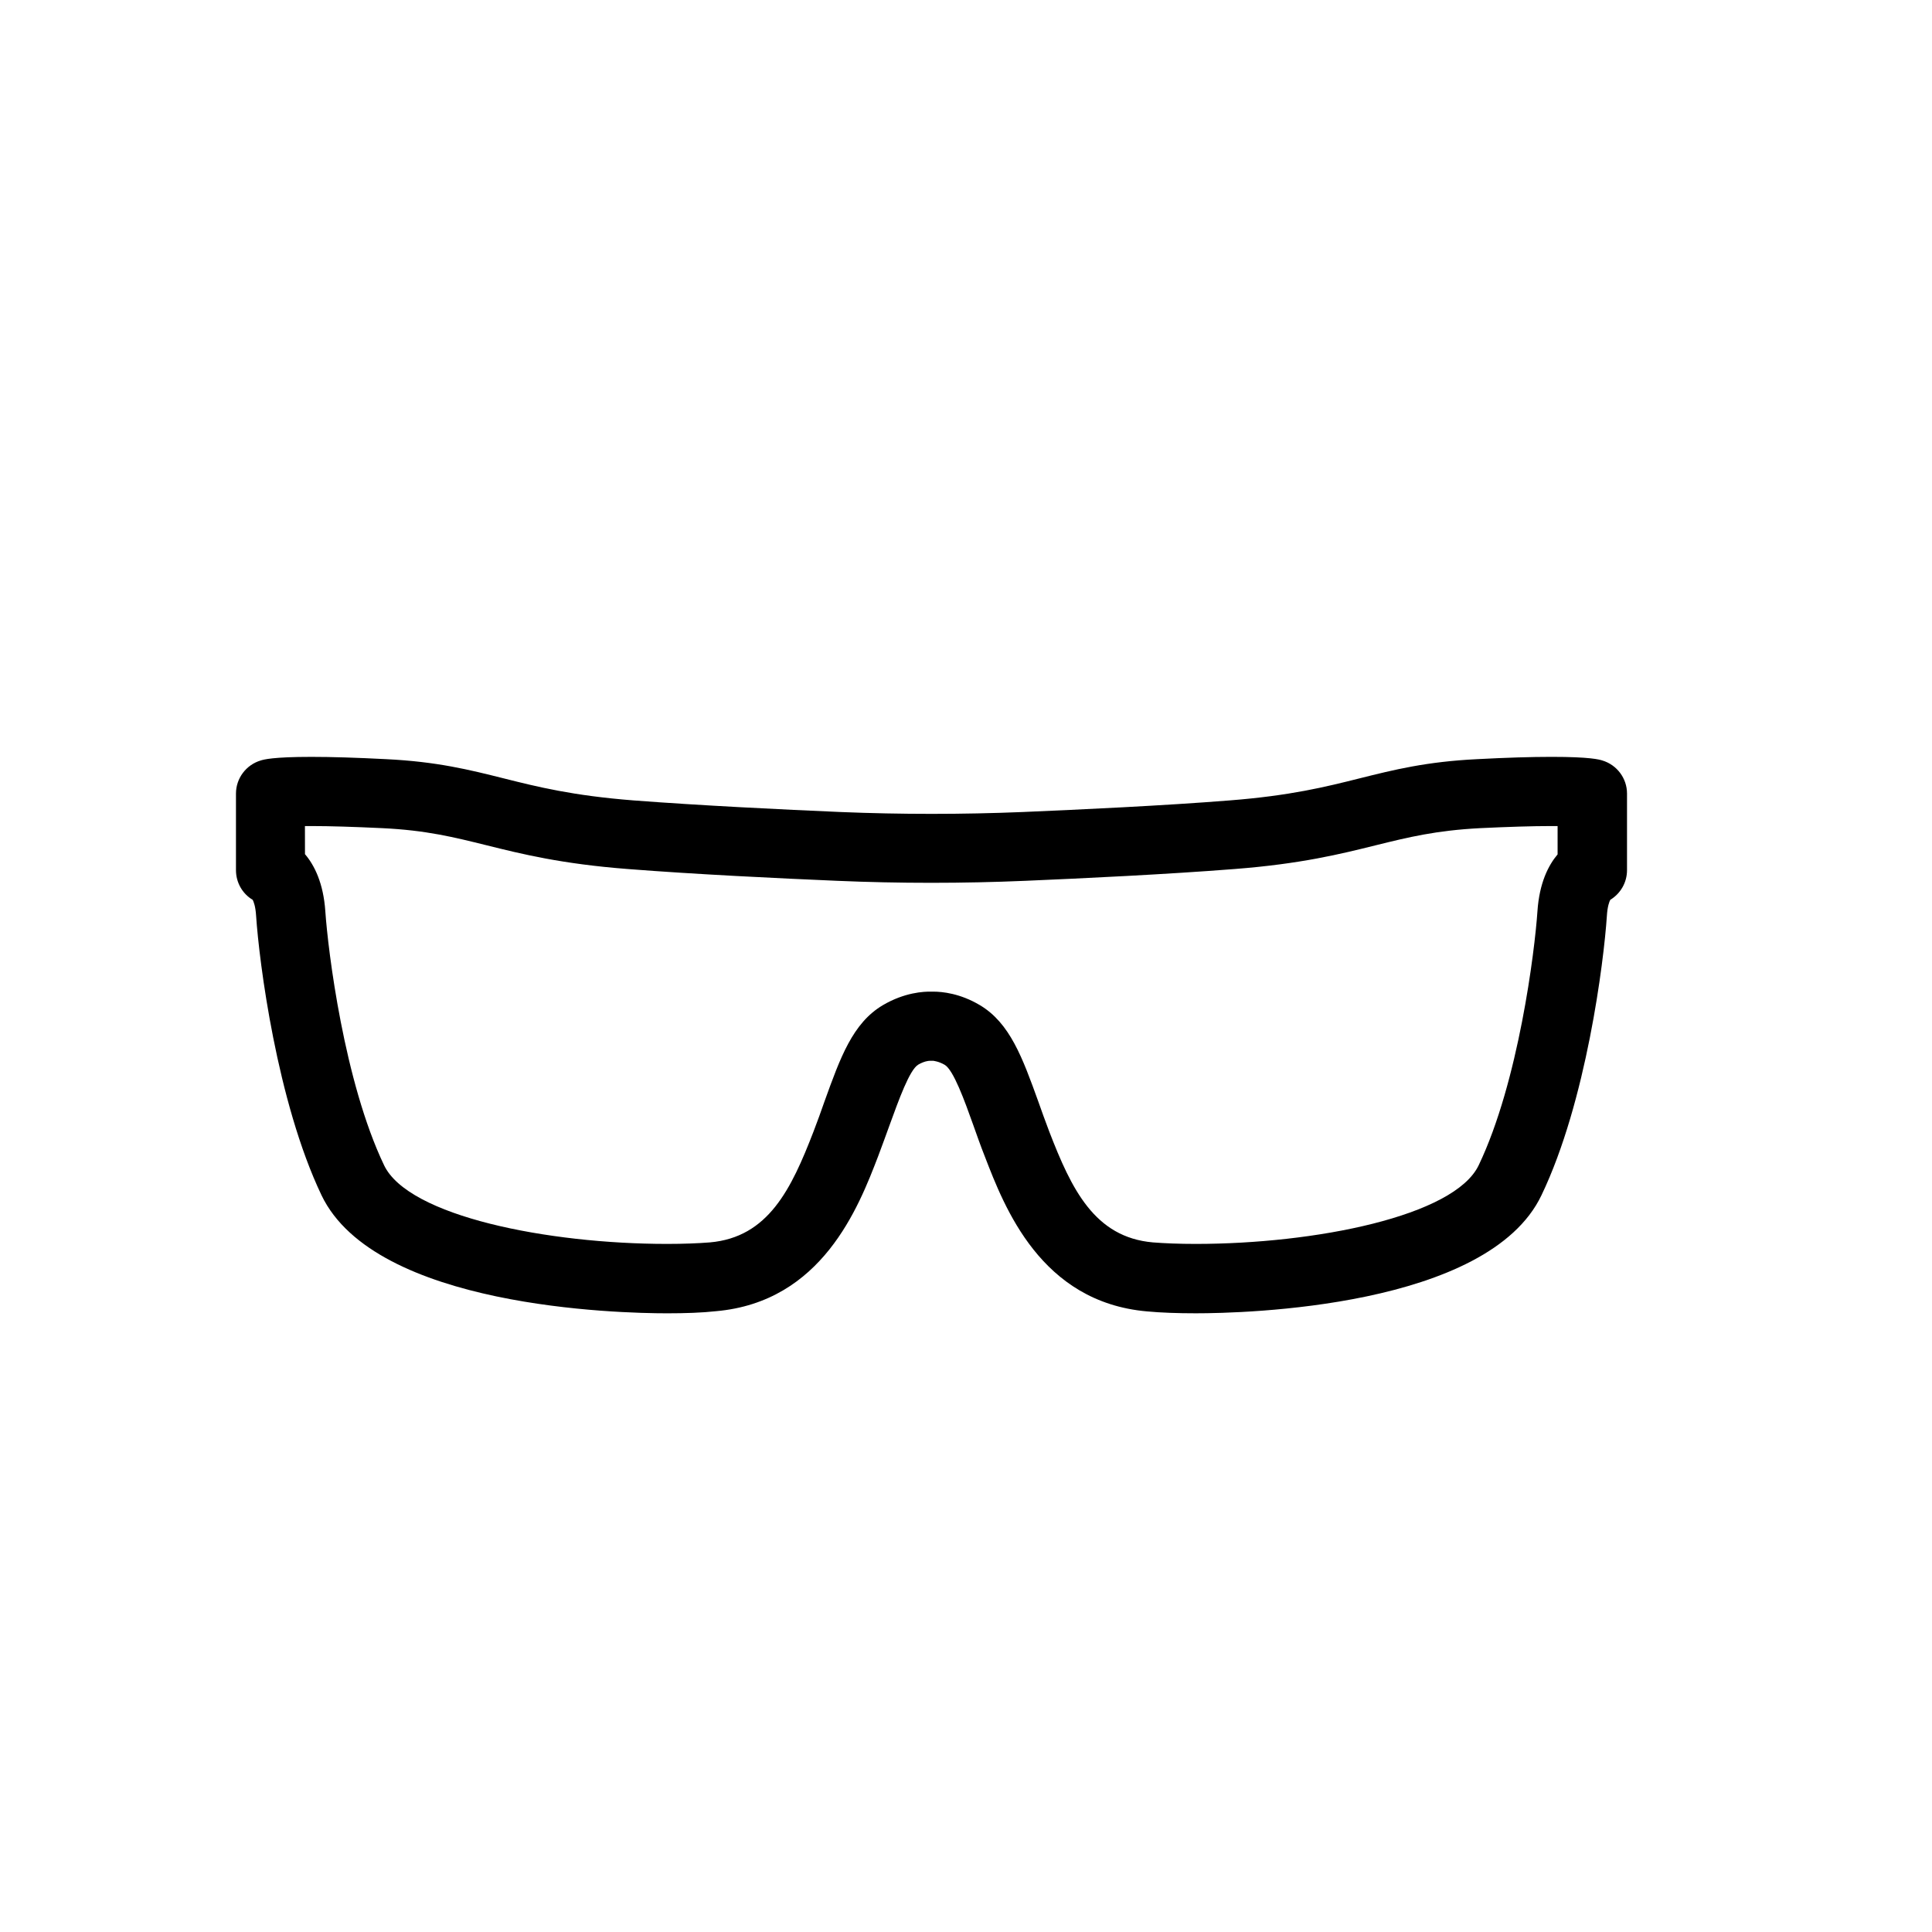 <?xml version="1.0" encoding="UTF-8"?>
<!-- Uploaded to: ICON Repo, www.iconrepo.com, Generator: ICON Repo Mixer Tools -->
<svg fill="#000000" width="800px" height="800px" version="1.1" viewBox="144 144 512 512" xmlns="http://www.w3.org/2000/svg">
 <path d="m320.8 492.04c-12.797 0-77.336-1.512-91.594-31.285-11.84-24.836-16.523-61.867-17.332-74.008-0.152-2.57-0.656-3.777-0.906-4.281-2.719-1.613-4.434-4.586-4.434-7.859v-20.305c0-4.031 2.672-7.609 6.551-8.766 0.805-0.25 3.176-0.957 13.453-0.957 5.34 0 11.992 0.203 19.75 0.605 13.551 0.656 22.117 2.82 31.188 5.09 9.02 2.266 18.34 4.586 34.41 5.844 17.684 1.359 39.551 2.418 54.816 3.074 16.02 0.656 32.344 0.656 48.367 0 15.266-0.656 37.129-1.664 54.816-3.074 16.02-1.258 25.391-3.578 34.41-5.844 9.07-2.266 17.684-4.434 31.188-5.09 7.695-0.406 14.348-0.609 19.688-0.609 10.277 0 12.645 0.707 13.453 0.957 3.879 1.16 6.551 4.734 6.551 8.766v20.305c0 3.273-1.715 6.195-4.434 7.859-0.25 0.453-0.754 1.715-0.906 4.281-0.805 12.141-5.441 49.223-17.332 74.008-14.207 29.773-78.797 31.285-91.594 31.285-4.785 0-9.27-0.152-12.949-0.504-28.164-2.469-37.785-27.609-42.977-41.059-1.16-2.922-2.117-5.691-3.074-8.363-2.316-6.5-5.238-14.559-7.559-15.922-1.562-0.906-2.769-1.008-2.973-1.059h-1.059c-0.25 0-1.41 0.102-2.973 1.008-2.316 1.359-5.188 9.422-7.559 15.922-0.957 2.672-1.965 5.391-3.074 8.363-5.188 13.504-14.863 38.594-42.977 41.059-3.668 0.41-8.152 0.559-12.938 0.559zm-95.926-121.62c2.469 2.922 4.836 7.656 5.34 15.062 0.707 10.43 4.988 45.191 15.566 67.309 6.449 13.551 43.48 20.859 75.016 20.859 4.281 0 8.211-0.152 11.336-0.402 15.469-1.359 21.562-14.105 27.457-29.371 1.059-2.769 2.016-5.391 2.922-8.012 4.18-11.586 7.457-20.758 15.469-25.492 5.742-3.375 10.832-3.629 12.898-3.578h0.453c2.367 0 7.106 0.453 12.344 3.578 7.961 4.734 11.285 13.906 15.469 25.492 0.906 2.57 1.863 5.238 2.922 8.012 5.894 15.266 11.992 28.012 27.457 29.371 3.125 0.25 7.055 0.402 11.336 0.402 31.539 0 68.57-7.305 75.016-20.859 10.578-22.117 14.863-56.879 15.566-67.309 0.504-7.457 2.871-12.141 5.34-15.062v-7.508h-1.664c-5.039 0-11.387 0.203-18.844 0.555-11.738 0.605-19.094 2.418-27.66 4.535-9.32 2.316-19.852 4.938-37.434 6.297-17.938 1.41-40.055 2.469-55.469 3.125-16.574 0.707-33.352 0.707-49.879 0-15.418-0.656-37.535-1.715-55.469-3.125-17.582-1.359-28.113-3.981-37.434-6.297-8.566-2.117-15.922-3.981-27.66-4.535-7.457-0.352-13.805-0.555-18.844-0.555h-1.613l0.012 7.508z"/>
</svg>